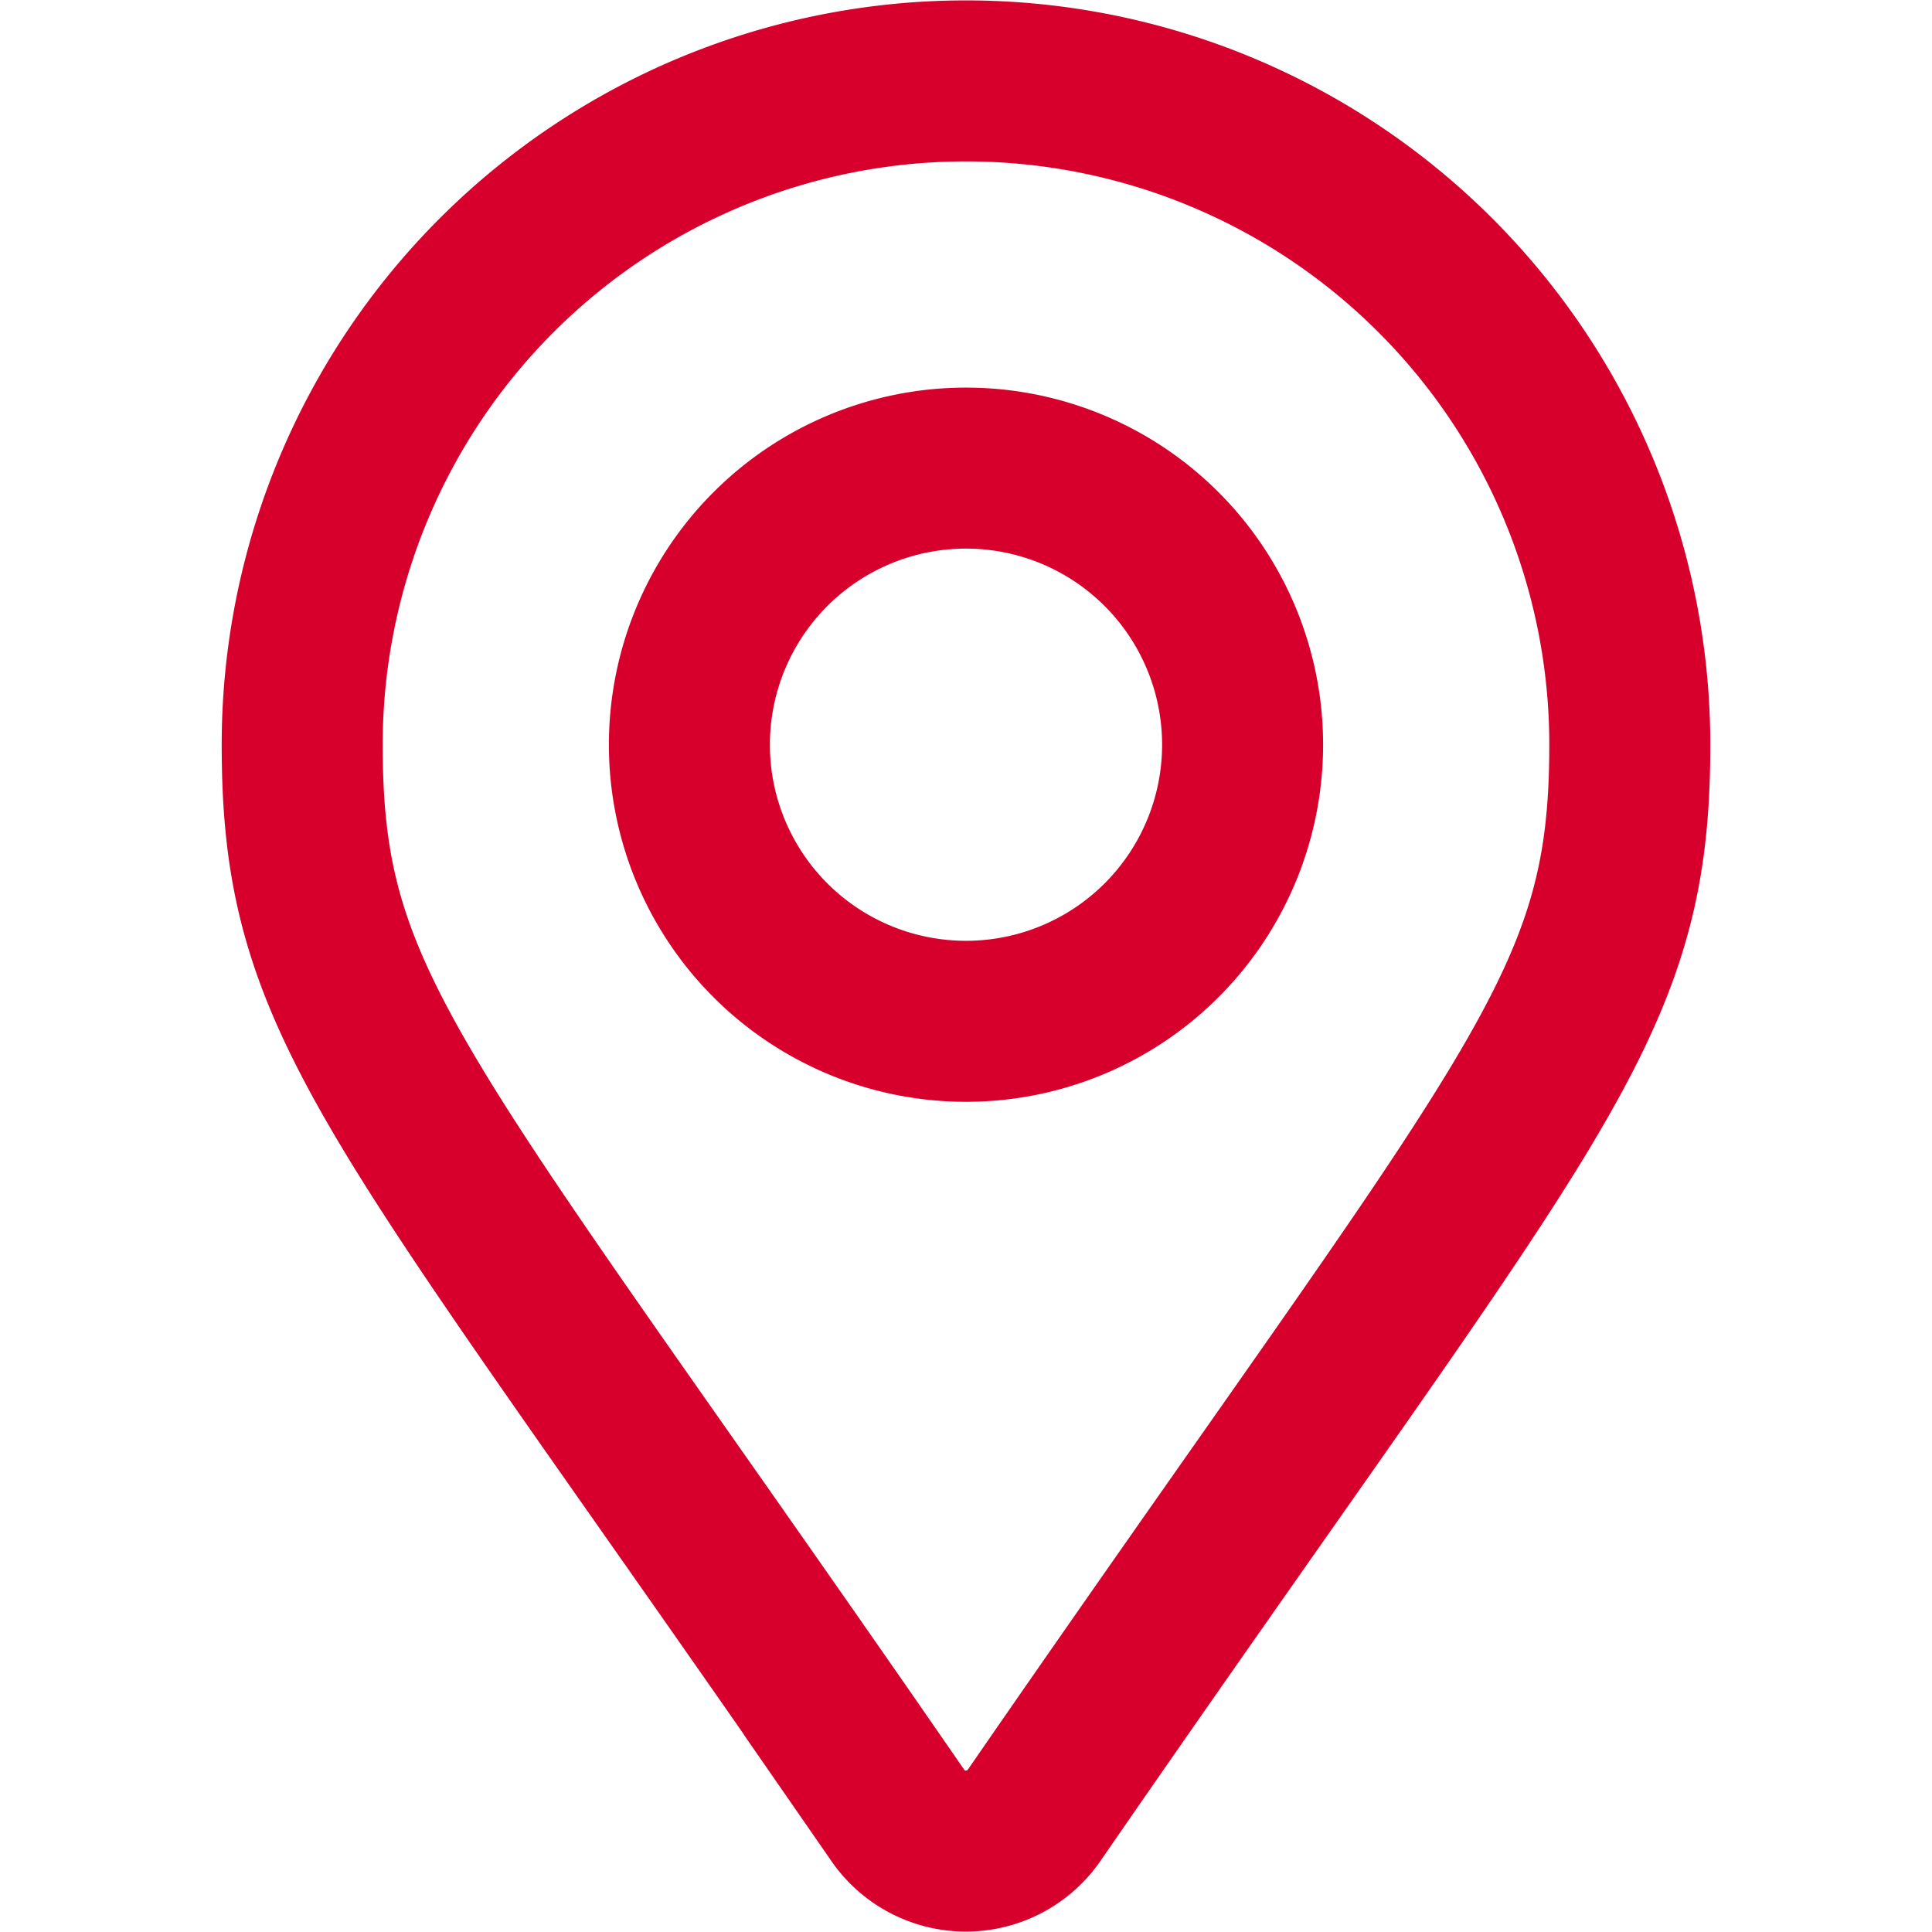 <svg xmlns="http://www.w3.org/2000/svg" xmlns:xlink="http://www.w3.org/1999/xlink" width="24" height="24" viewBox="0 0 24 24">
  <defs>
    <clipPath id="clip-path">
      <rect id="長方形_3315" data-name="長方形 3315" width="24" height="24" transform="translate(-7918 7846)" fill="none"/>
    </clipPath>
  </defs>
  <g id="マスクグループ_323" data-name="マスクグループ 323" transform="translate(7918 -7846)" clip-path="url(#clip-path)">
    <path id="Icon_awesome-map-marker-alt" data-name="Icon awesome-map-marker-alt" d="M7.4,21.546C1.158,12.5,0,11.571,0,8.246a8.246,8.246,0,0,1,16.492,0c0,3.325-1.158,4.253-7.4,13.3a1.031,1.031,0,0,1-1.695,0Zm.847-9.864A3.436,3.436,0,1,0,4.81,8.246,3.436,3.436,0,0,0,8.246,11.682Z" transform="translate(-7914.246 7847.005)" fill="none" stroke="#d7002d" stroke-width="2"/>
  </g>
</svg>
